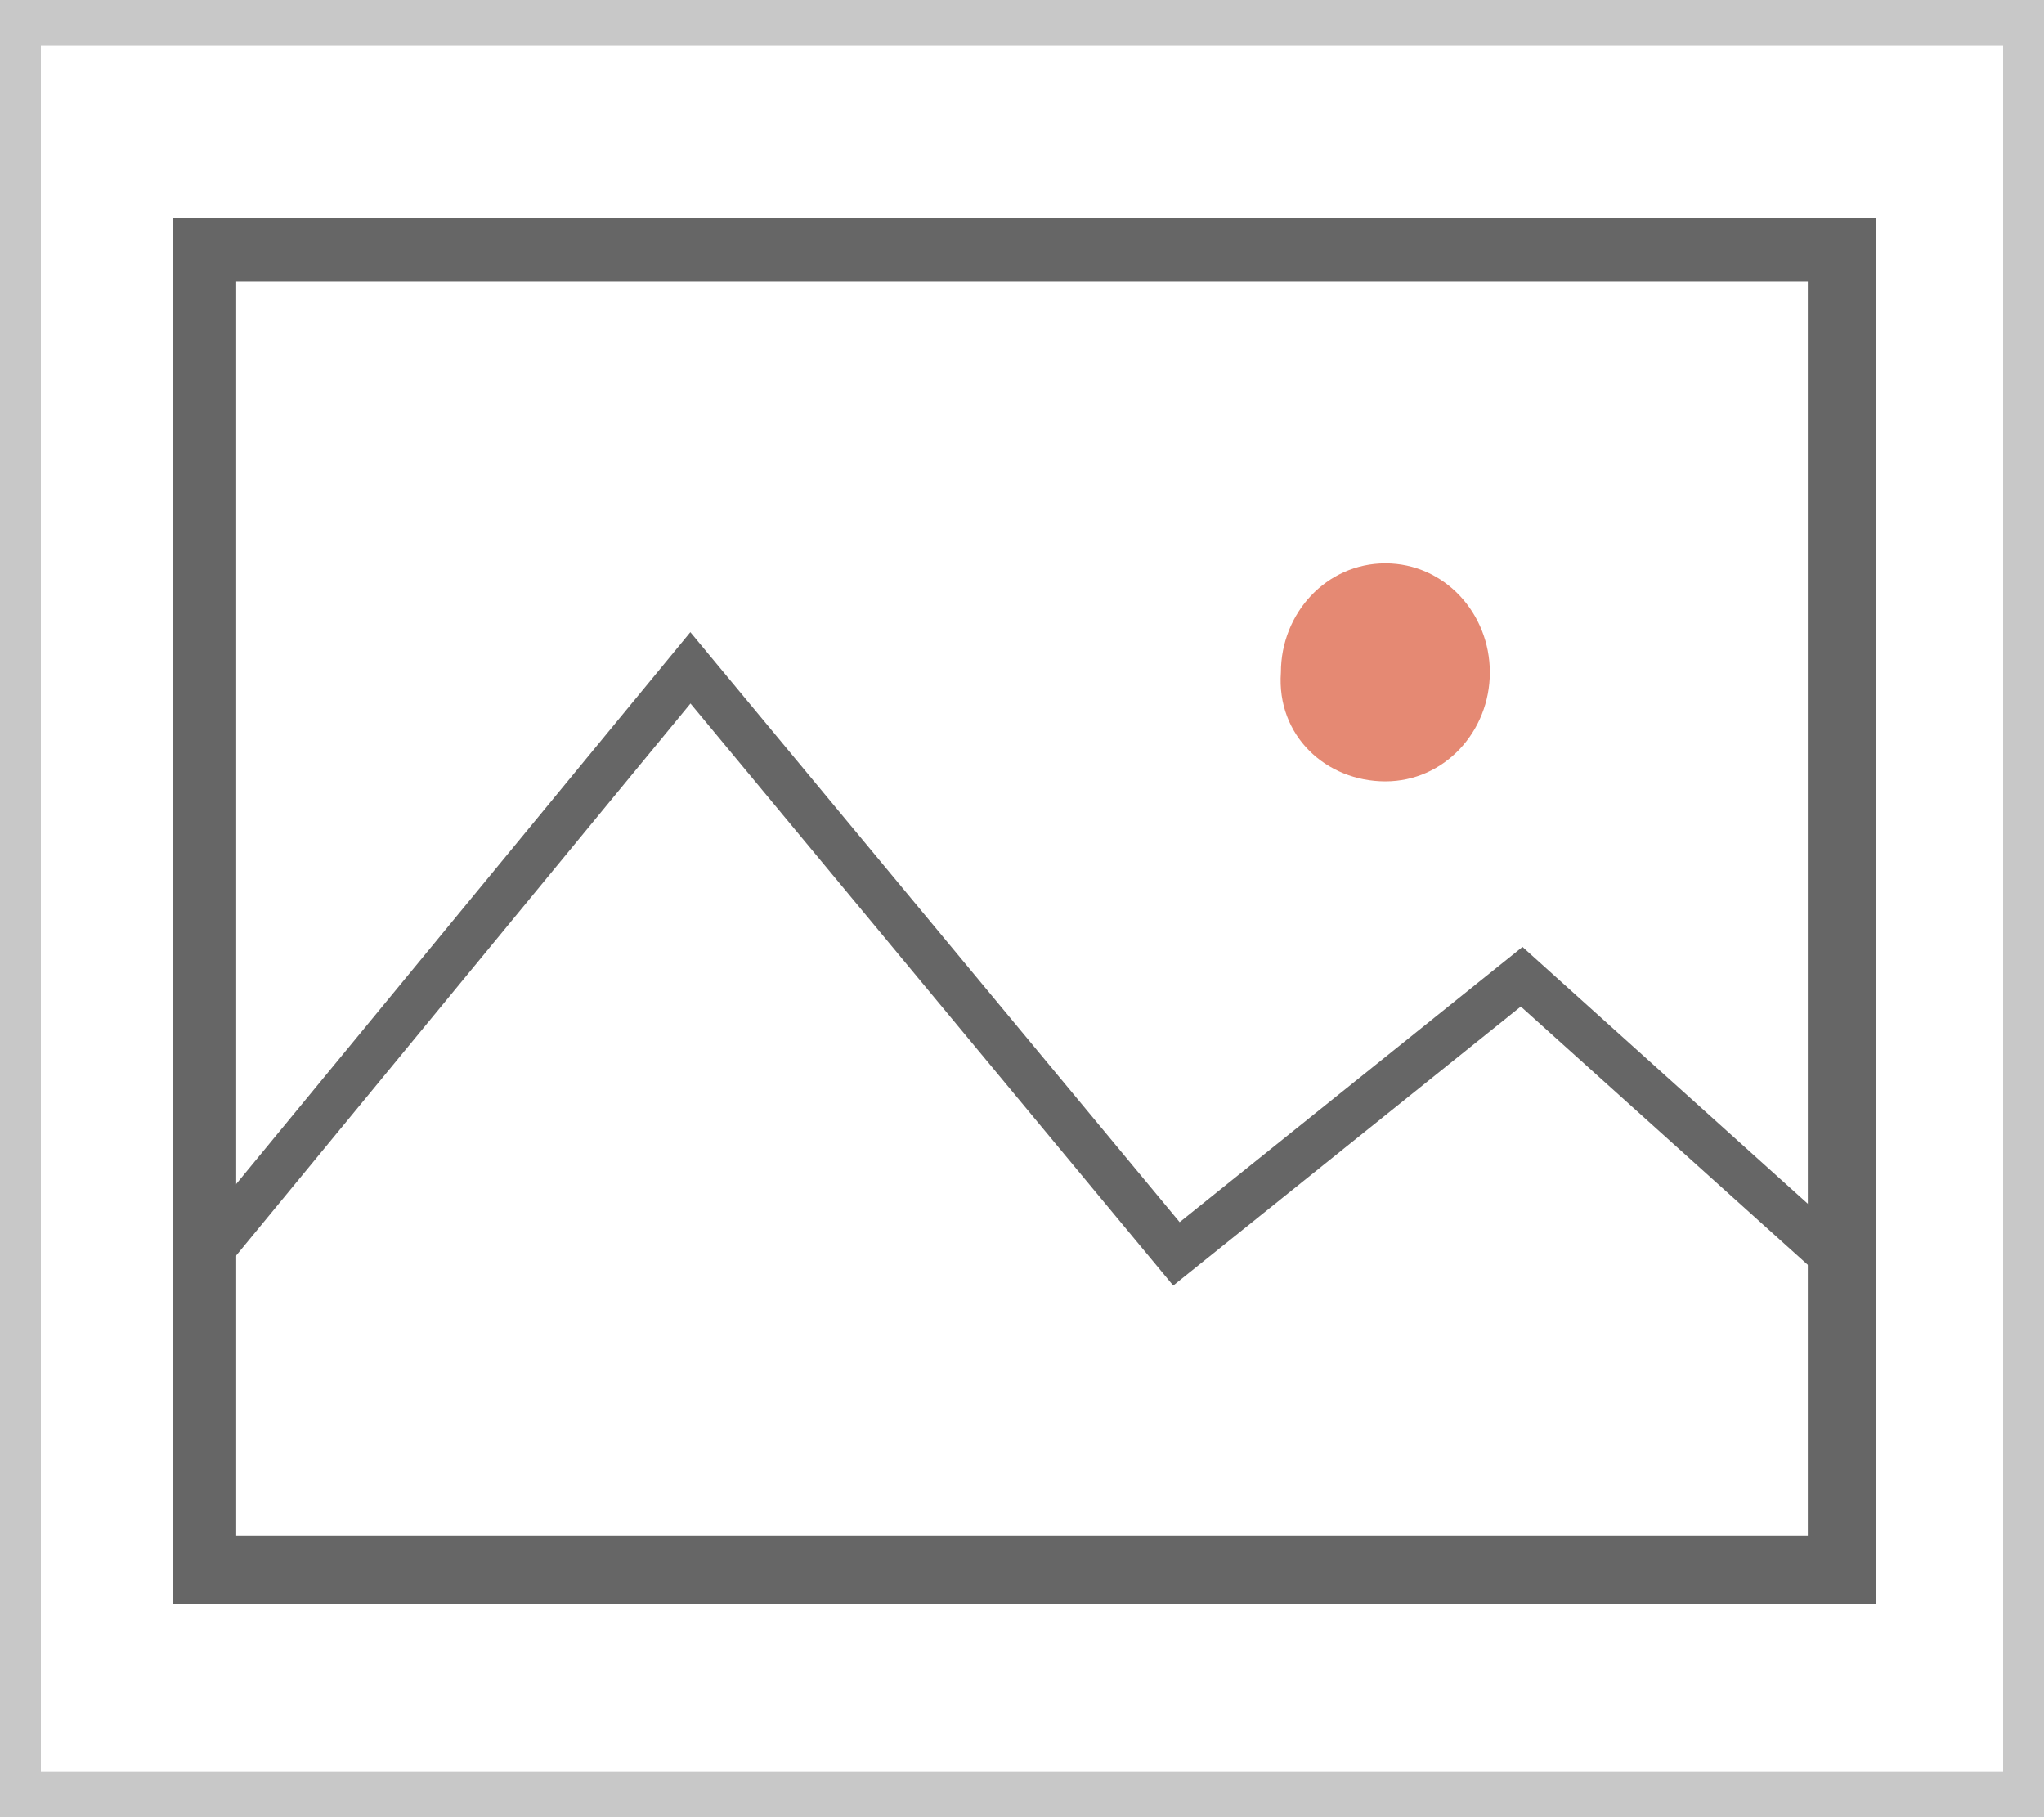 <?xml version="1.0" encoding="utf-8"?>
<!-- Generator: Adobe Illustrator 26.0.0, SVG Export Plug-In . SVG Version: 6.00 Build 0)  -->
<svg version="1.1" id="图层_1" xmlns="http://www.w3.org/2000/svg" xmlns:xlink="http://www.w3.org/1999/xlink" x="0px" y="0px"
	 viewBox="0 0 45 40" style="enable-background:new 0 0 45 40;" xml:space="preserve">
<style type="text/css">
	.st0{opacity:0.6;}
	.st1{opacity:0.6;fill:#666666;enable-background:new    ;}
	.st2{fill:#666666;}
	.st3{fill:none;stroke:#666666;stroke-miterlimit:10;}
	.st4{fill:#E58973;}
</style>
<g class="st0">
	<path class="st1" d="M44.1,1V39H0.9V1H44.1z M45,0H0v40h45V0z"/>
</g>
<path class="st2" d="M39.8,6.2v27.6H5.2v-5V6.2H39.8z M41.2,4.8H3.8v24.1v6.4h37.5V4.8z"/>
<path class="st3" d="M4.5,27.7l10.7-13l10.7,12.9l7.6-6.1l7,6.3"/>
<path class="st4" d="M30.5,17.2c1.3,0,2.3-1.1,2.3-2.4c0-1.3-1-2.4-2.3-2.4c-1.3,0-2.3,1.1-2.3,2.4C28.1,16.2,29.2,17.2,30.5,17.2z"
	/>
</svg>
